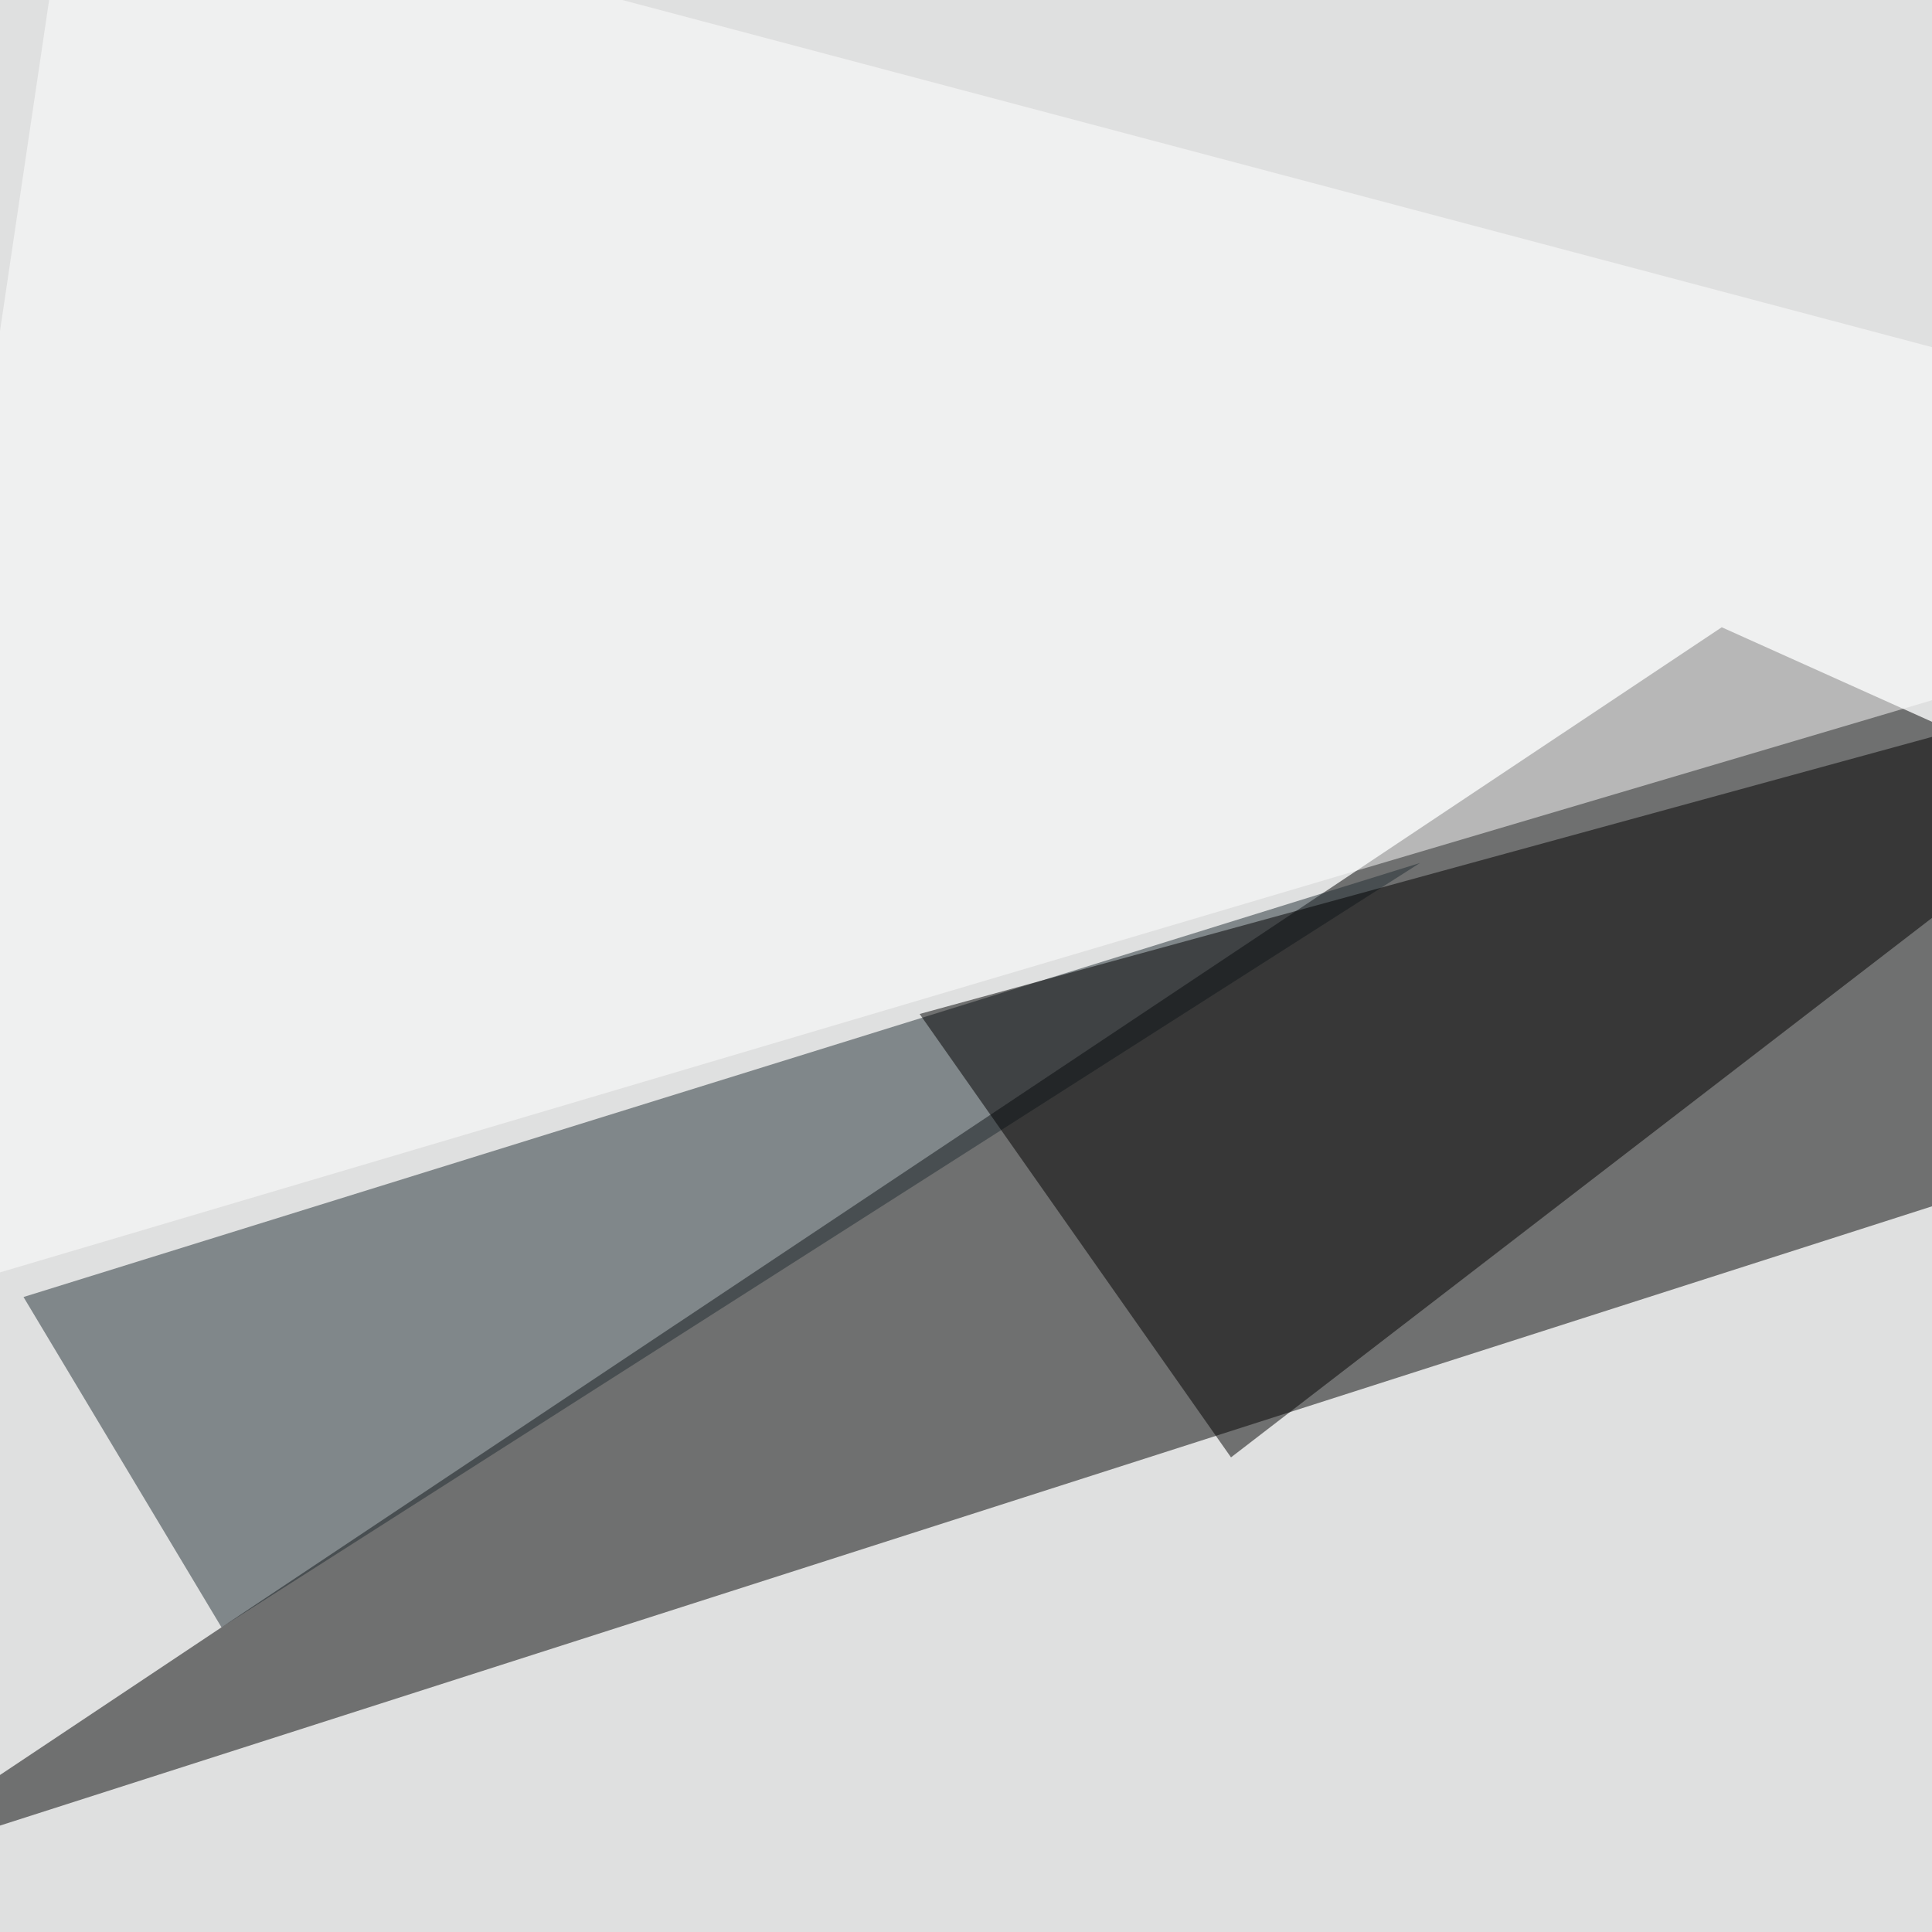 <svg xmlns="http://www.w3.org/2000/svg" width="600" height="600"><filter id="a"><feGaussianBlur stdDeviation="55"/></filter><rect width="100%" height="100%" fill="#dfe0e0"/><g filter="url(#a)"><g fill-opacity=".5"><path d="M-45.4 581.5L795.4 312 534.7 194.8z"/><path fill="#232f35" d="M7.3 402.8l61.5 102.6L441 268z"/><path fill="#fff" d="M22-45.4l-67.4 454 840.8-249z"/><path d="M713.4 197.8L285.6 314.9l96.7 137.7z"/></g></g></svg>
